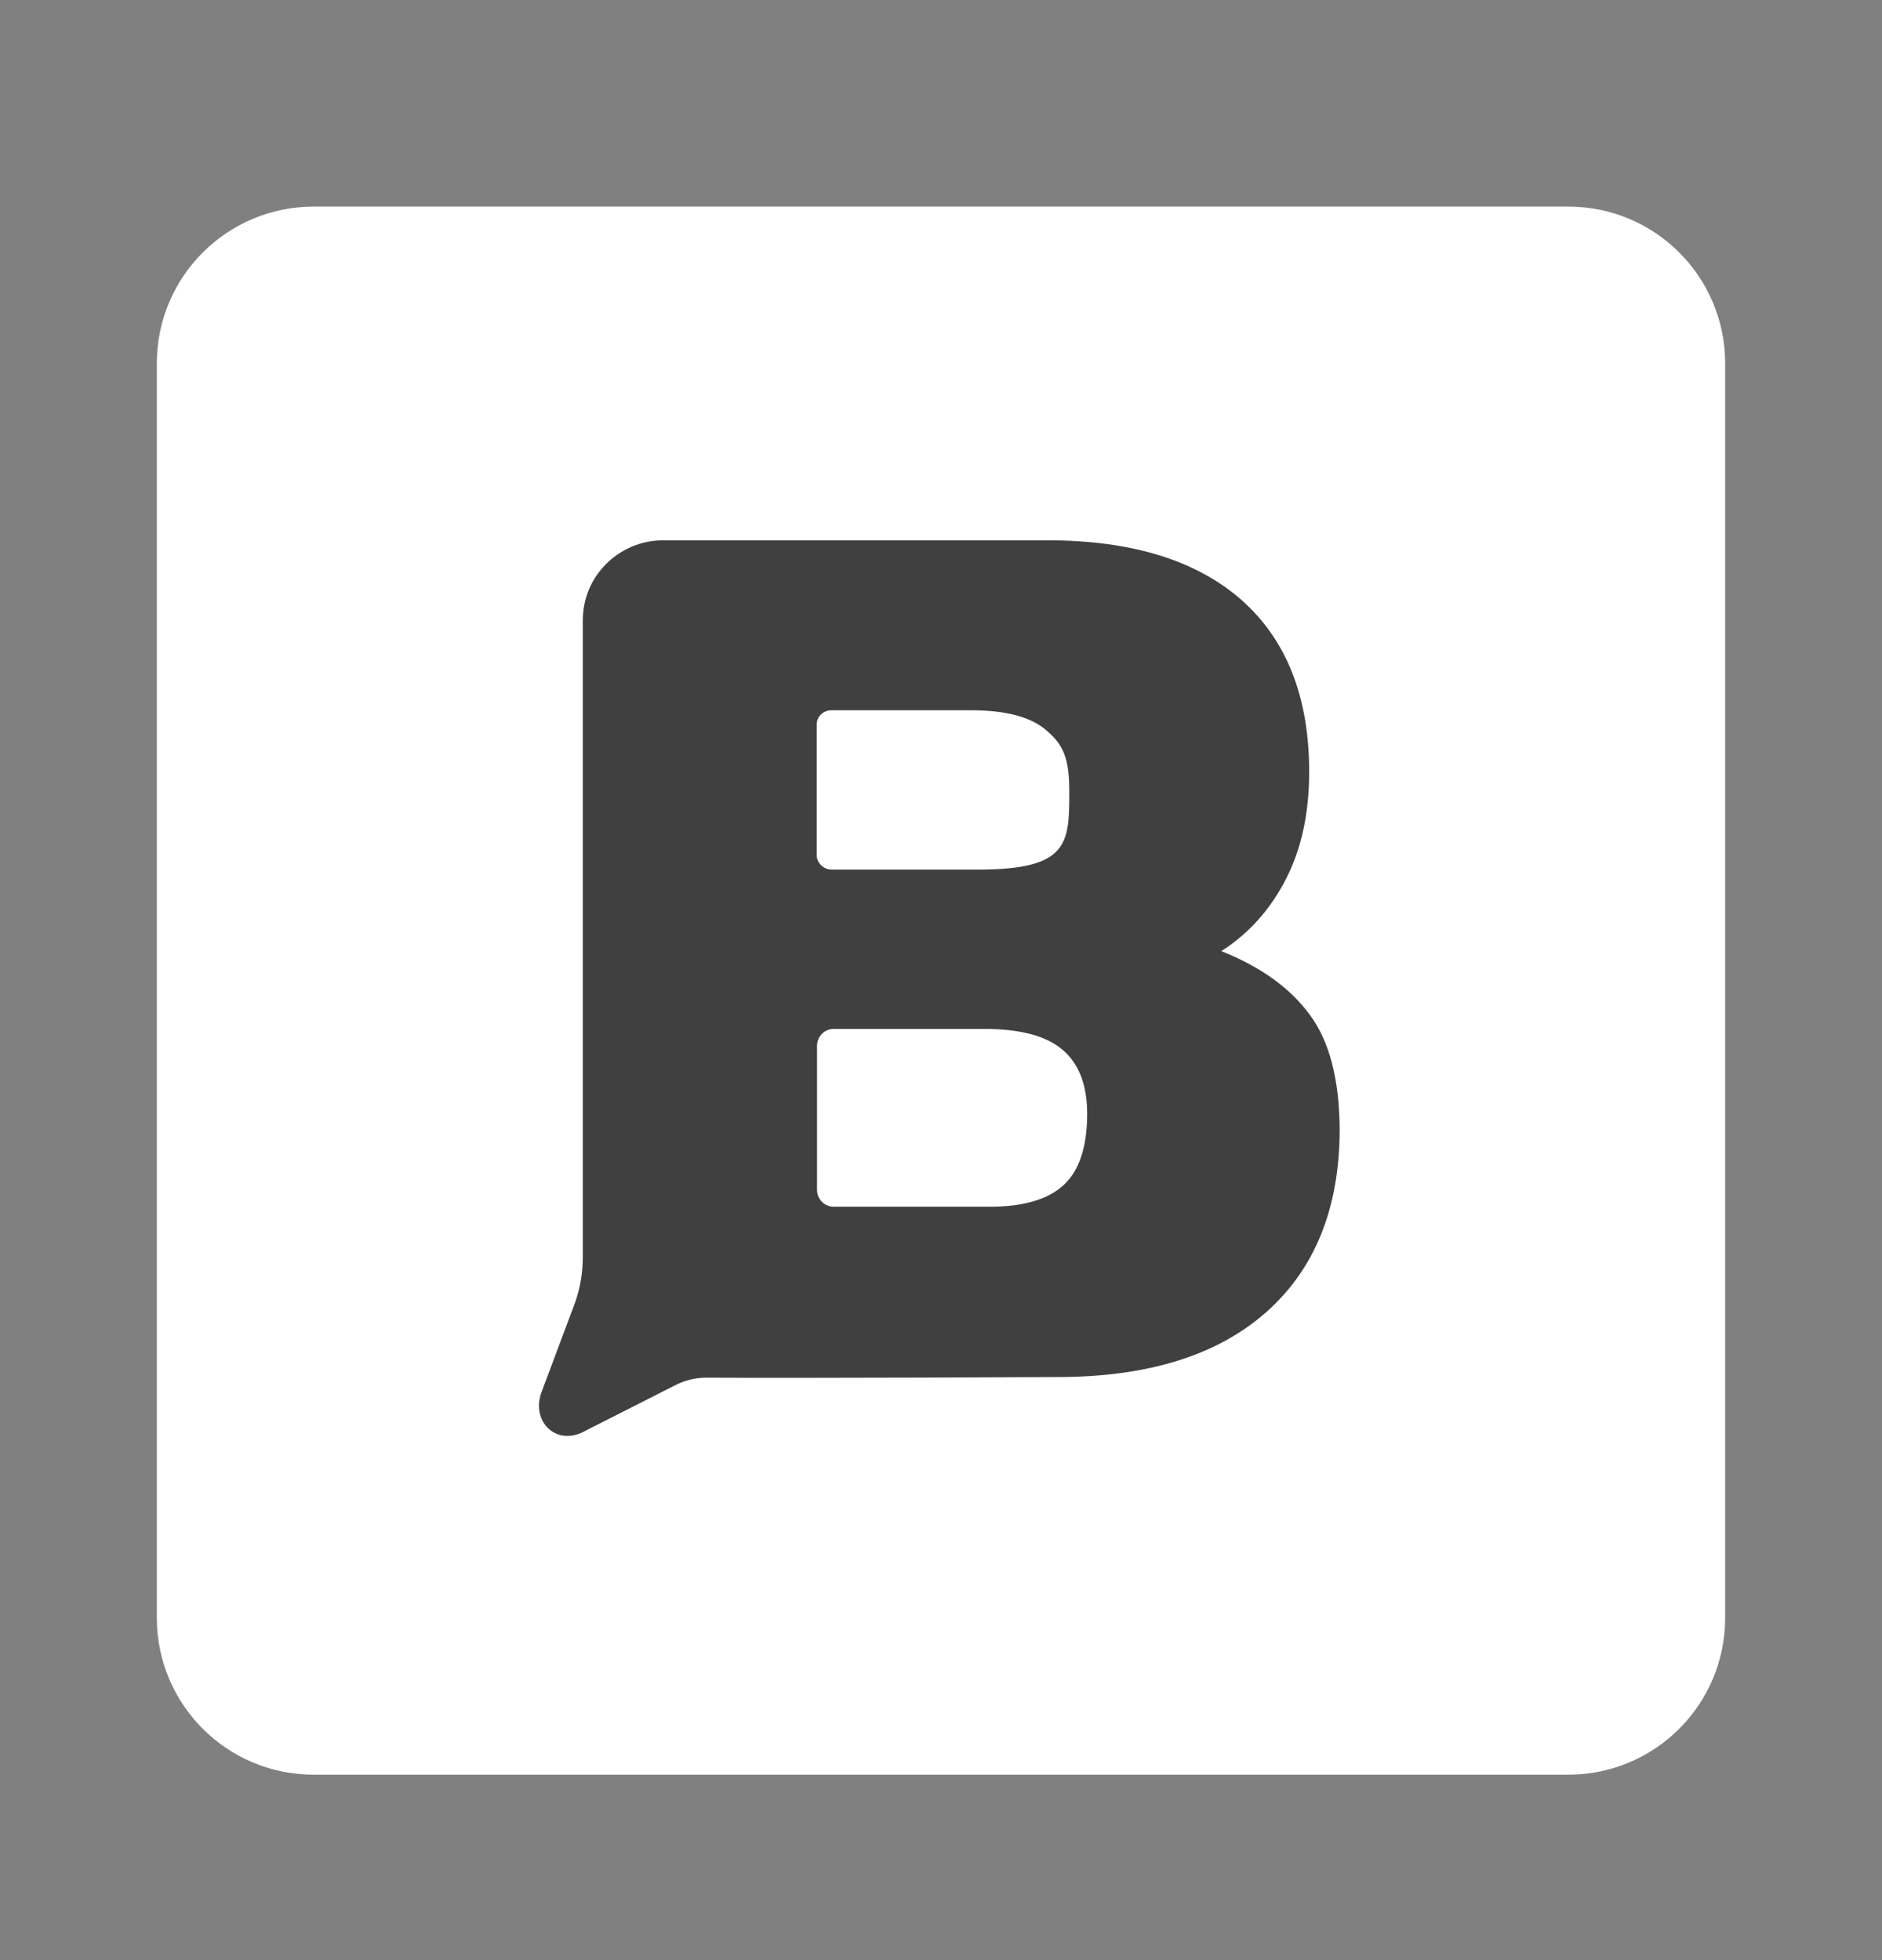 <svg width="24" height="25" viewBox="0 0 24 25" fill="none" xmlns="http://www.w3.org/2000/svg">
<rect x="0" y="0" width="24" height="25" fill="#808080" stroke="none"/>
<g clip-path="url(#clip0_955_11203)">
<path d="M2 4.635C2 3.53 2.895 2.635 4 2.635H20C21.105 2.635 22 3.53 22 4.635V20.635C22 21.739 21.105 22.635 20 22.635H4C2.895 22.635 2 21.739 2 20.635V4.635Z" fill="white"/>
<path d="M16.703 12.943C16.451 12.599 16.076 12.331 15.575 12.131C15.919 11.911 16.195 11.607 16.395 11.219C16.596 10.831 16.695 10.375 16.695 9.843C16.695 8.891 16.407 8.163 15.835 7.655C15.259 7.147 14.435 6.891 13.351 6.891H8.46C7.892 6.891 7.432 7.347 7.432 7.911V16.035C7.432 16.231 7.4 16.423 7.336 16.607L6.9 17.771C6.776 18.147 7.108 18.455 7.468 18.247L8.612 17.667C8.736 17.603 8.872 17.571 9.008 17.571C10.323 17.579 13.488 17.563 13.488 17.563C14.636 17.563 15.524 17.287 16.148 16.735C16.771 16.183 17.084 15.403 17.084 14.399C17.079 13.771 16.956 13.283 16.703 12.943ZM10.415 9.239C10.415 9.139 10.499 9.059 10.604 9.059H12.387C12.823 9.059 13.143 9.143 13.339 9.311C13.536 9.479 13.636 9.631 13.636 10.083C13.636 10.755 13.636 11.091 12.472 11.091H10.607C10.504 11.091 10.415 11.007 10.415 10.907V9.239ZM13.559 15.119C13.355 15.303 13.043 15.391 12.616 15.391H10.632C10.515 15.391 10.419 15.295 10.419 15.175V13.339C10.419 13.219 10.515 13.123 10.632 13.123H12.547C13.008 13.123 13.344 13.211 13.552 13.391C13.759 13.567 13.864 13.839 13.864 14.207C13.864 14.635 13.759 14.939 13.559 15.119Z" fill="#404040"/>
</g>
<defs>
<clipPath id="clip0_955_11203">
<rect width="20" height="20" fill="white" transform="translate(2 2.635)"/>
</clipPath>
</defs>
</svg>
